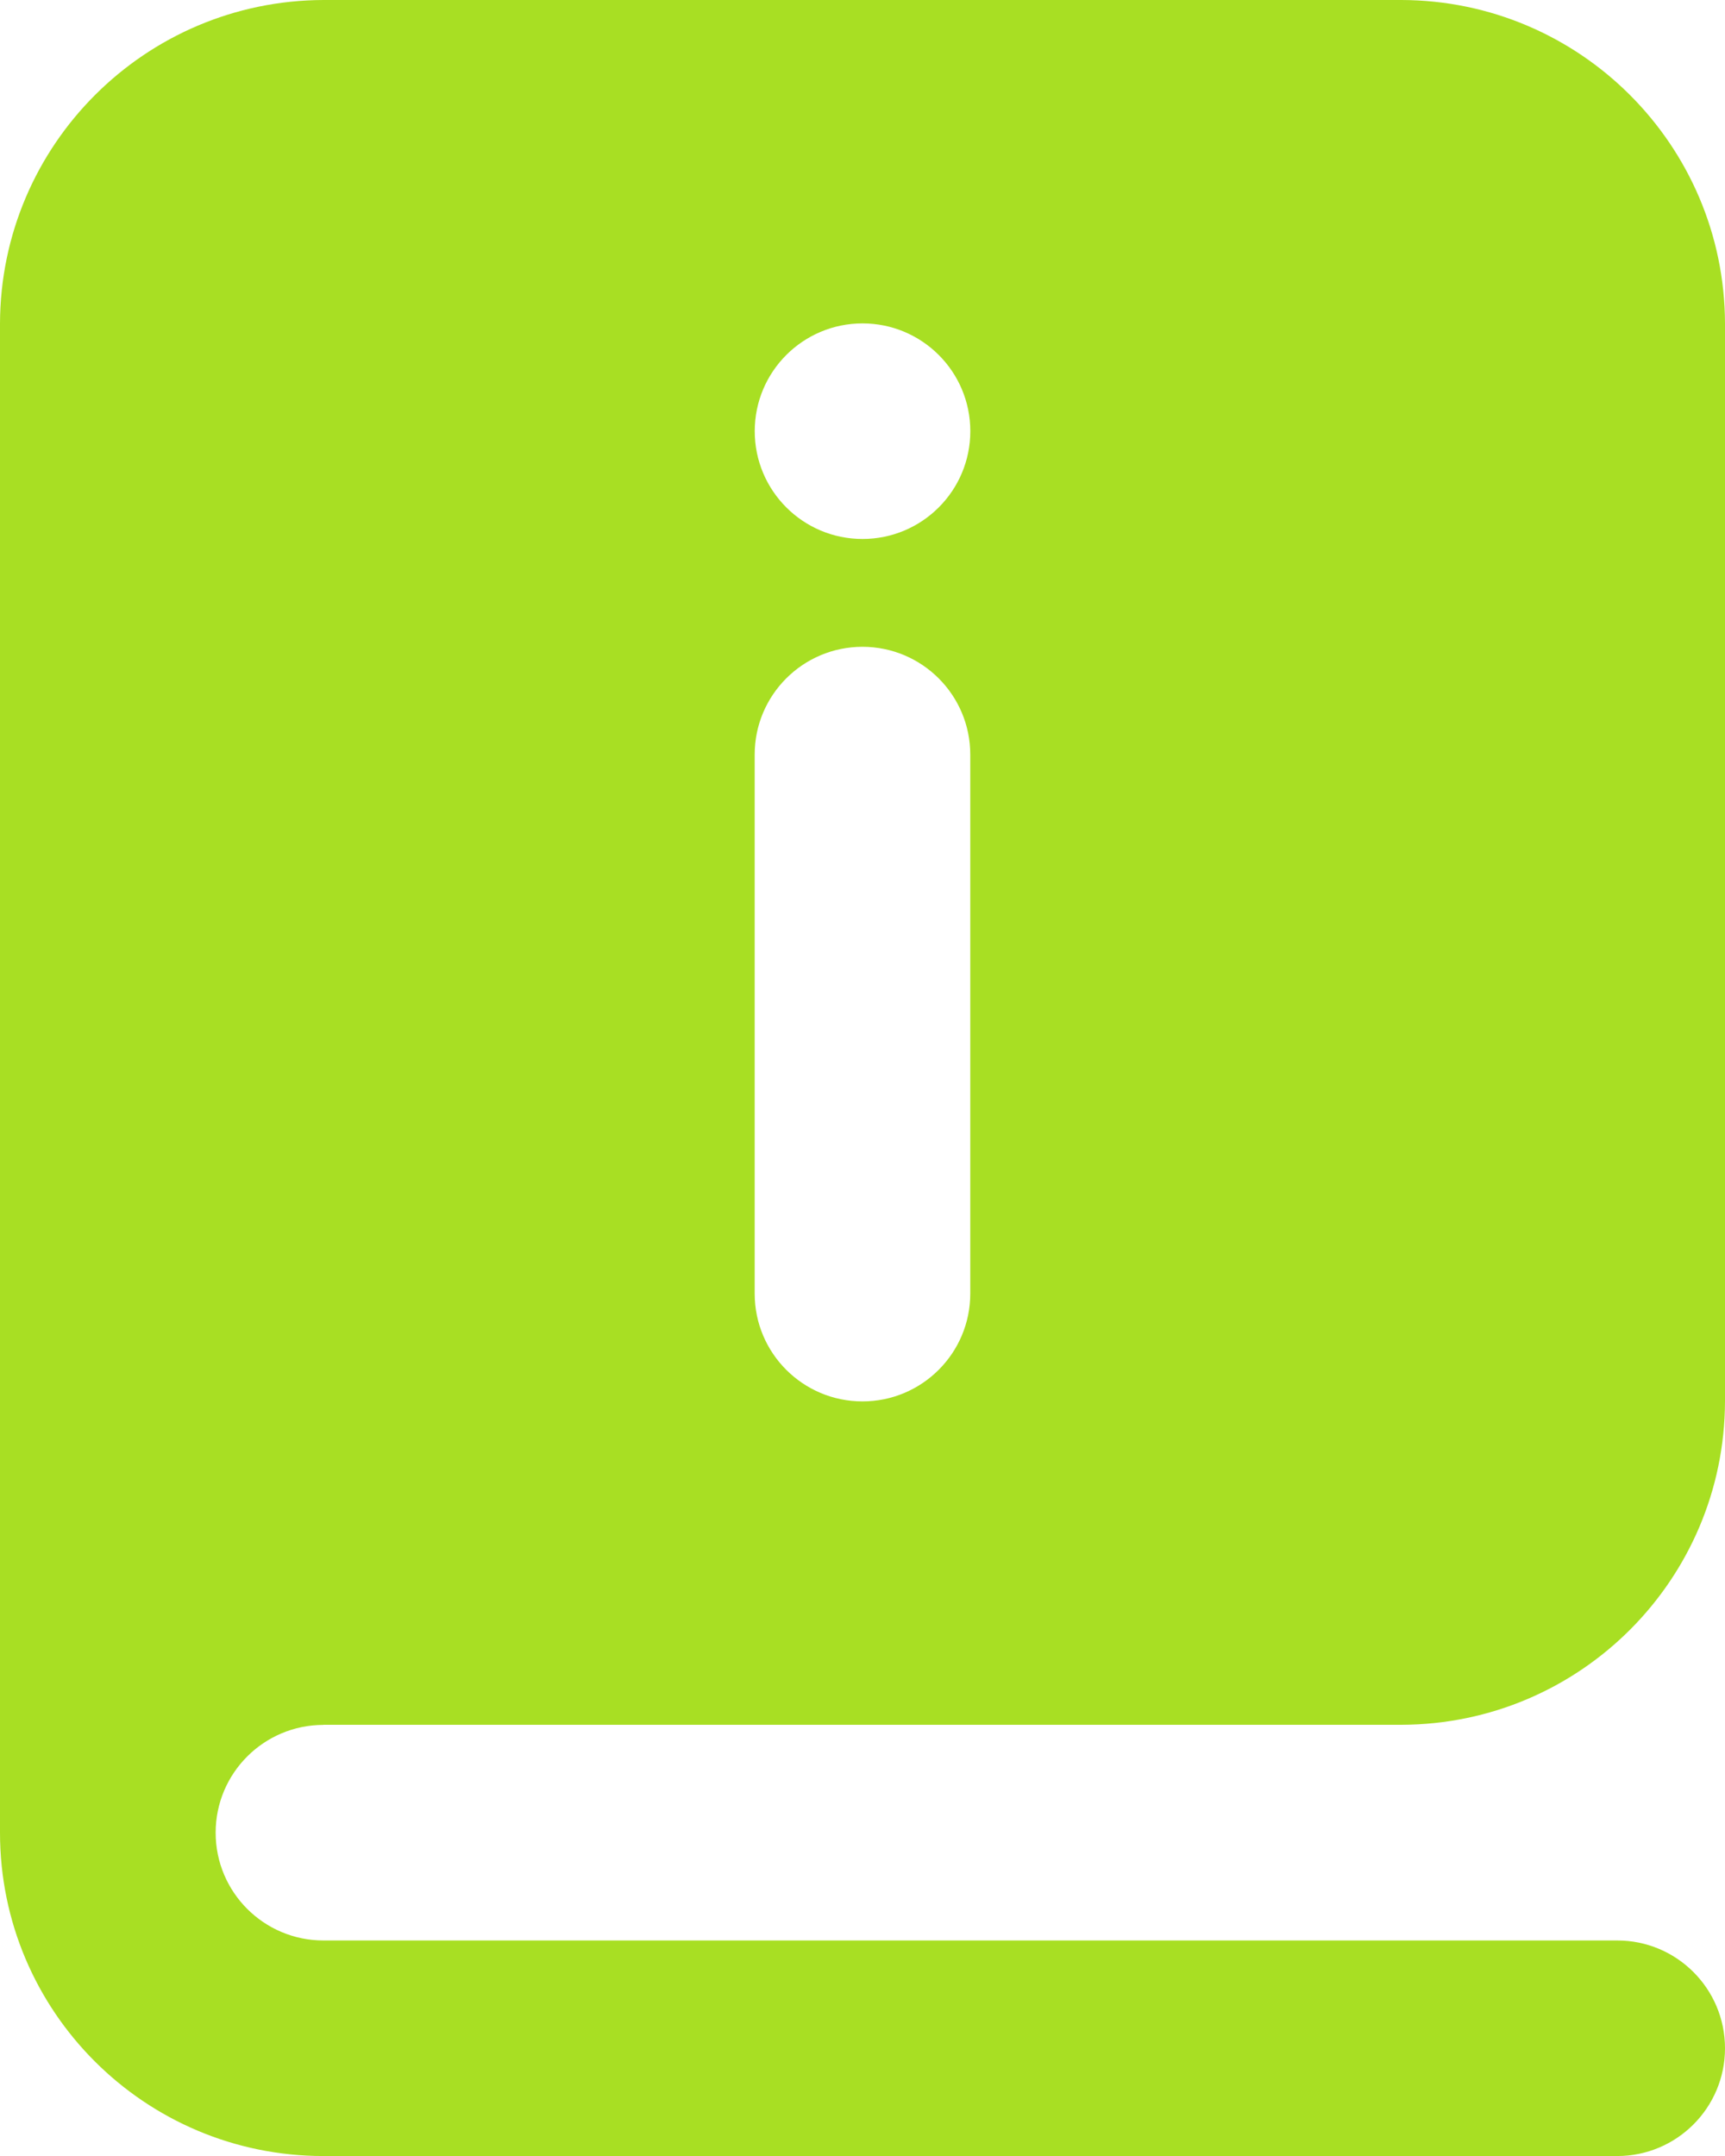 <?xml version="1.0" encoding="UTF-8"?>
<svg id="Layer_51" xmlns="http://www.w3.org/2000/svg" viewBox="0 0 341.33 426.67">
  <defs>
    <style>
      .cls-1 {
        fill: #a8df23;
      }
    </style>
  </defs>
  <path class="cls-1" d="M64,341.33h213.33c35.3-.11,63.89-28.7,64-64V64c-.11-35.3-28.7-63.89-64-64H64C28.7.11.11,28.7,0,64v298.67c0,35.35,28.65,64,64,64h256c11.78,0,21.33-9.55,21.33-21.33s-9.55-21.33-21.33-21.33H64c-11.78,0-21.33-9.55-21.33-21.33s9.55-21.33,21.33-21.33ZM170.67,64c11.78,0,21.33,9.55,21.33,21.33s-9.55,21.33-21.33,21.33-21.33-9.55-21.33-21.33,9.55-21.33,21.33-21.33ZM149.33,149.33c0-11.78,9.55-21.33,21.33-21.33s21.33,9.55,21.33,21.33v106.67c0,11.78-9.55,21.33-21.33,21.33s-21.33-9.55-21.33-21.33v-106.67Z"/>
</svg>